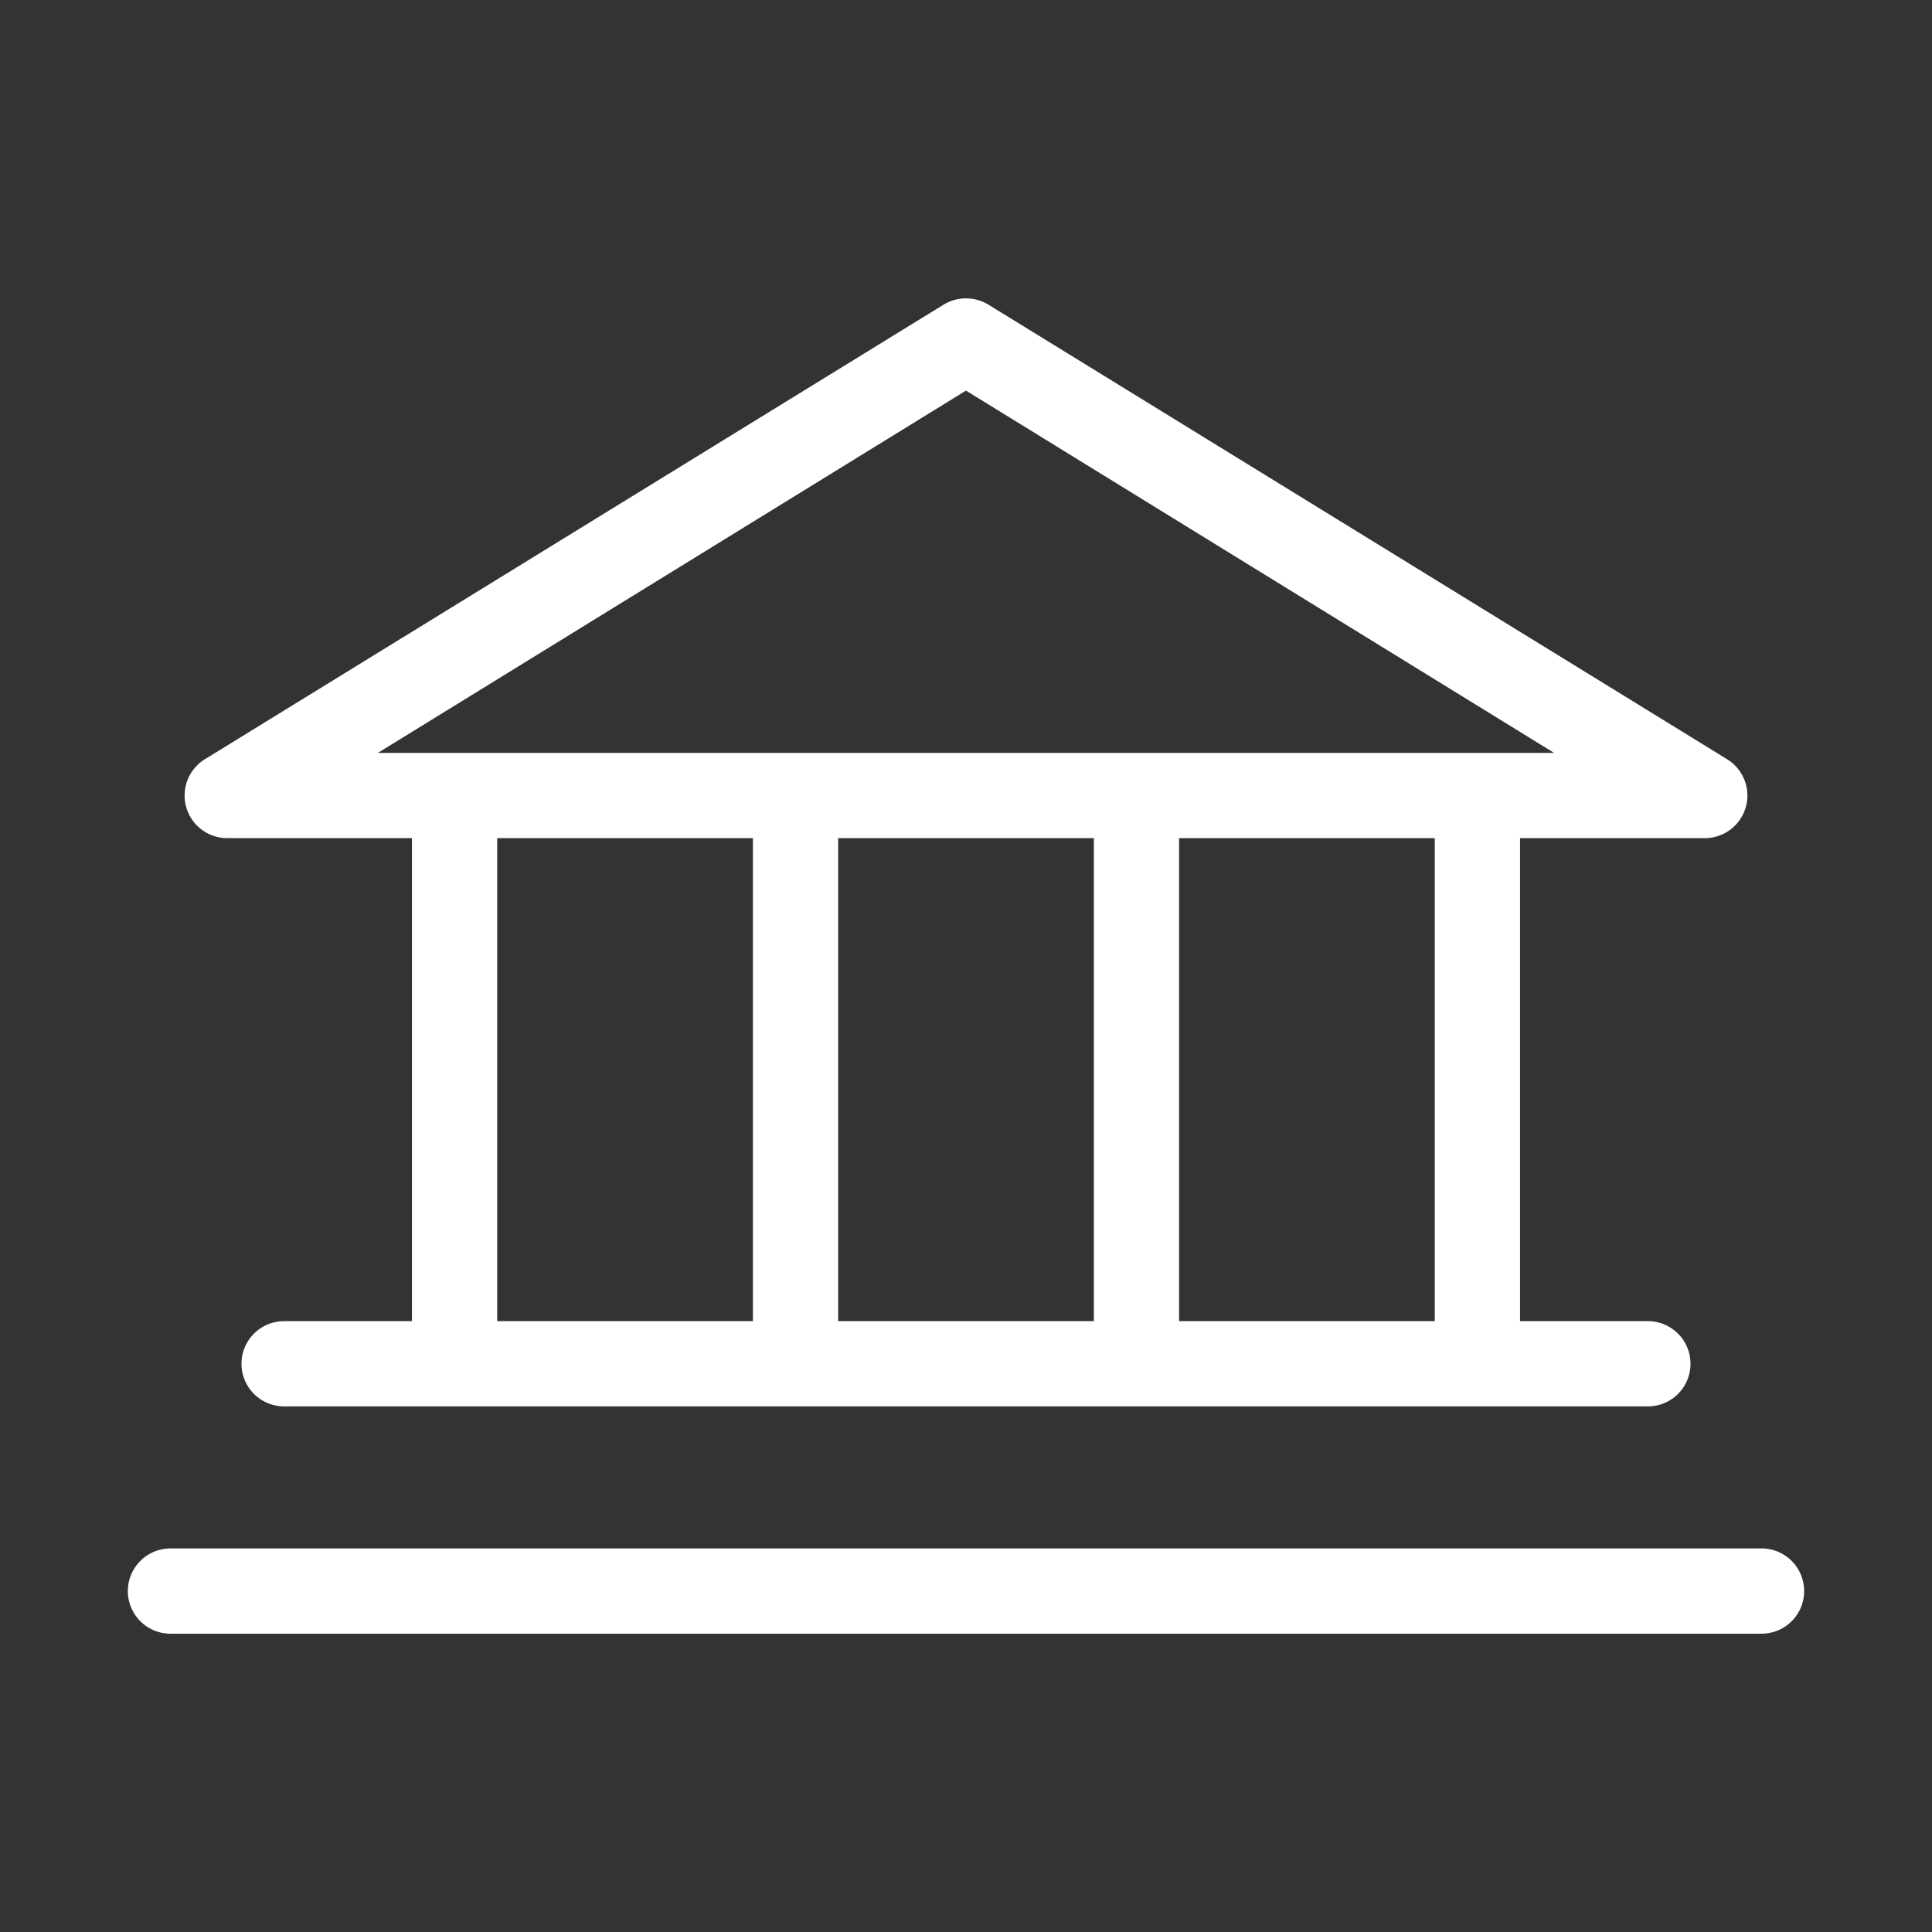 <svg xmlns="http://www.w3.org/2000/svg" width="1080" height="1080" viewBox="0 0 1080 1080" xml:space="preserve">
  <rect x="0" y="0" width="1080" height="1080" fill="#333333" stroke="none"/>
  <g transform="translate(540 540)"></g>
  <g transform="translate(540 540)"></g>
  <path style="stroke:none;stroke-width:1;stroke-dasharray:none;stroke-linecap:butt;stroke-dashoffset:0;stroke-linejoin:miter;stroke-miterlimit:4;fill:#ffffff;fill-rule:nonzero;opacity:1" transform="translate(-.005 63.525)scale(63.53)" d="M2 6.375h1.625v4.25H2.5a.375.375 0 1 0 0 .75h12a.375.375 0 0 0 0-.75h-1.125v-4.25H15a.375.375 0 0 0 .196-.695l-6.5-4a.38.38 0 0 0-.392 0l-6.5 4A.375.375 0 0 0 2 6.375m2.375 0h2.25v4.25h-2.25zm5.25 0v4.25h-2.25v-4.25zm3 4.25h-2.25v-4.25h2.25zM8.5 2.437l5.175 3.188H3.325zM15.875 13a.375.375 0 0 1-.375.375h-14a.375.375 0 1 1 0-.75h14a.375.375 0 0 1 .375.375"></path>
</svg>
